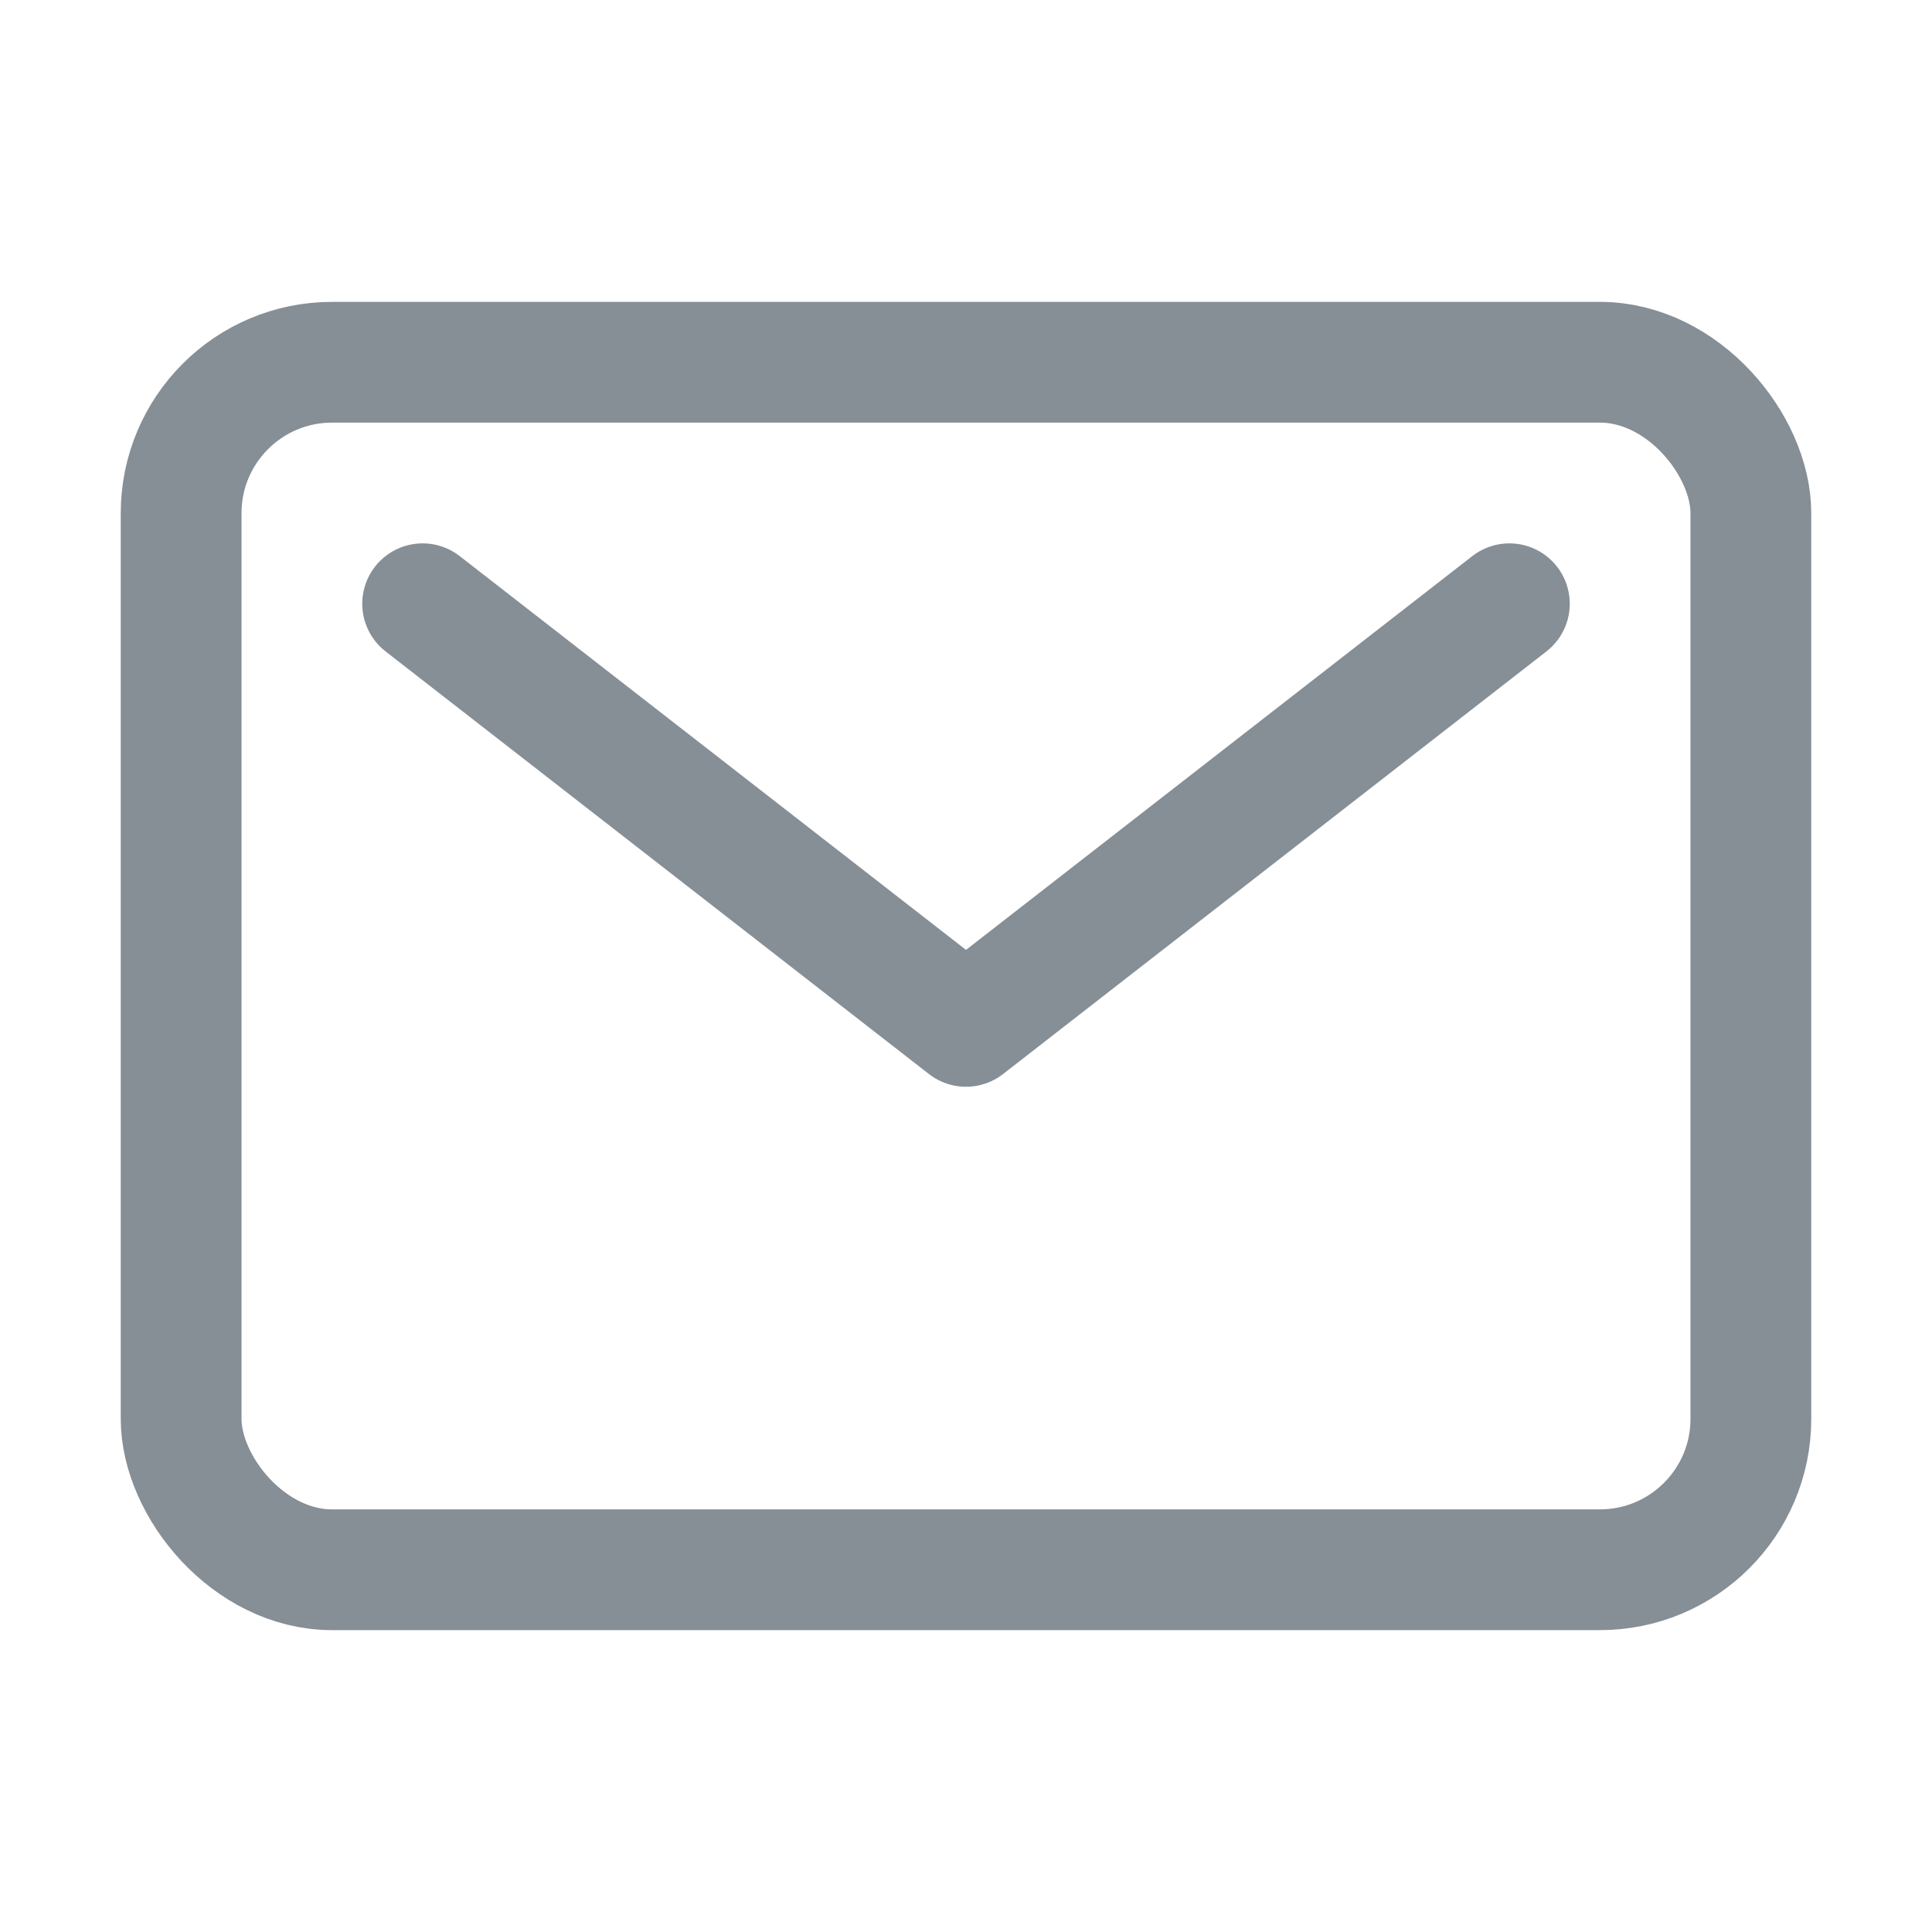 <svg xmlns="http://www.w3.org/2000/svg" width="512" height="512" viewBox="0 0 512 512"><title>ionicons-v5-o</title><rect x="48" y="96" width="416" height="320" rx="40" ry="40" style="fill:none;stroke:#868E96;stroke-linecap:round;stroke-linejoin:round;stroke-width:32px"/><polyline points="112 160 256 272 400 160" style="fill:none;stroke:#868E96;stroke-linecap:round;stroke-linejoin:round;stroke-width:32px"/></svg>
